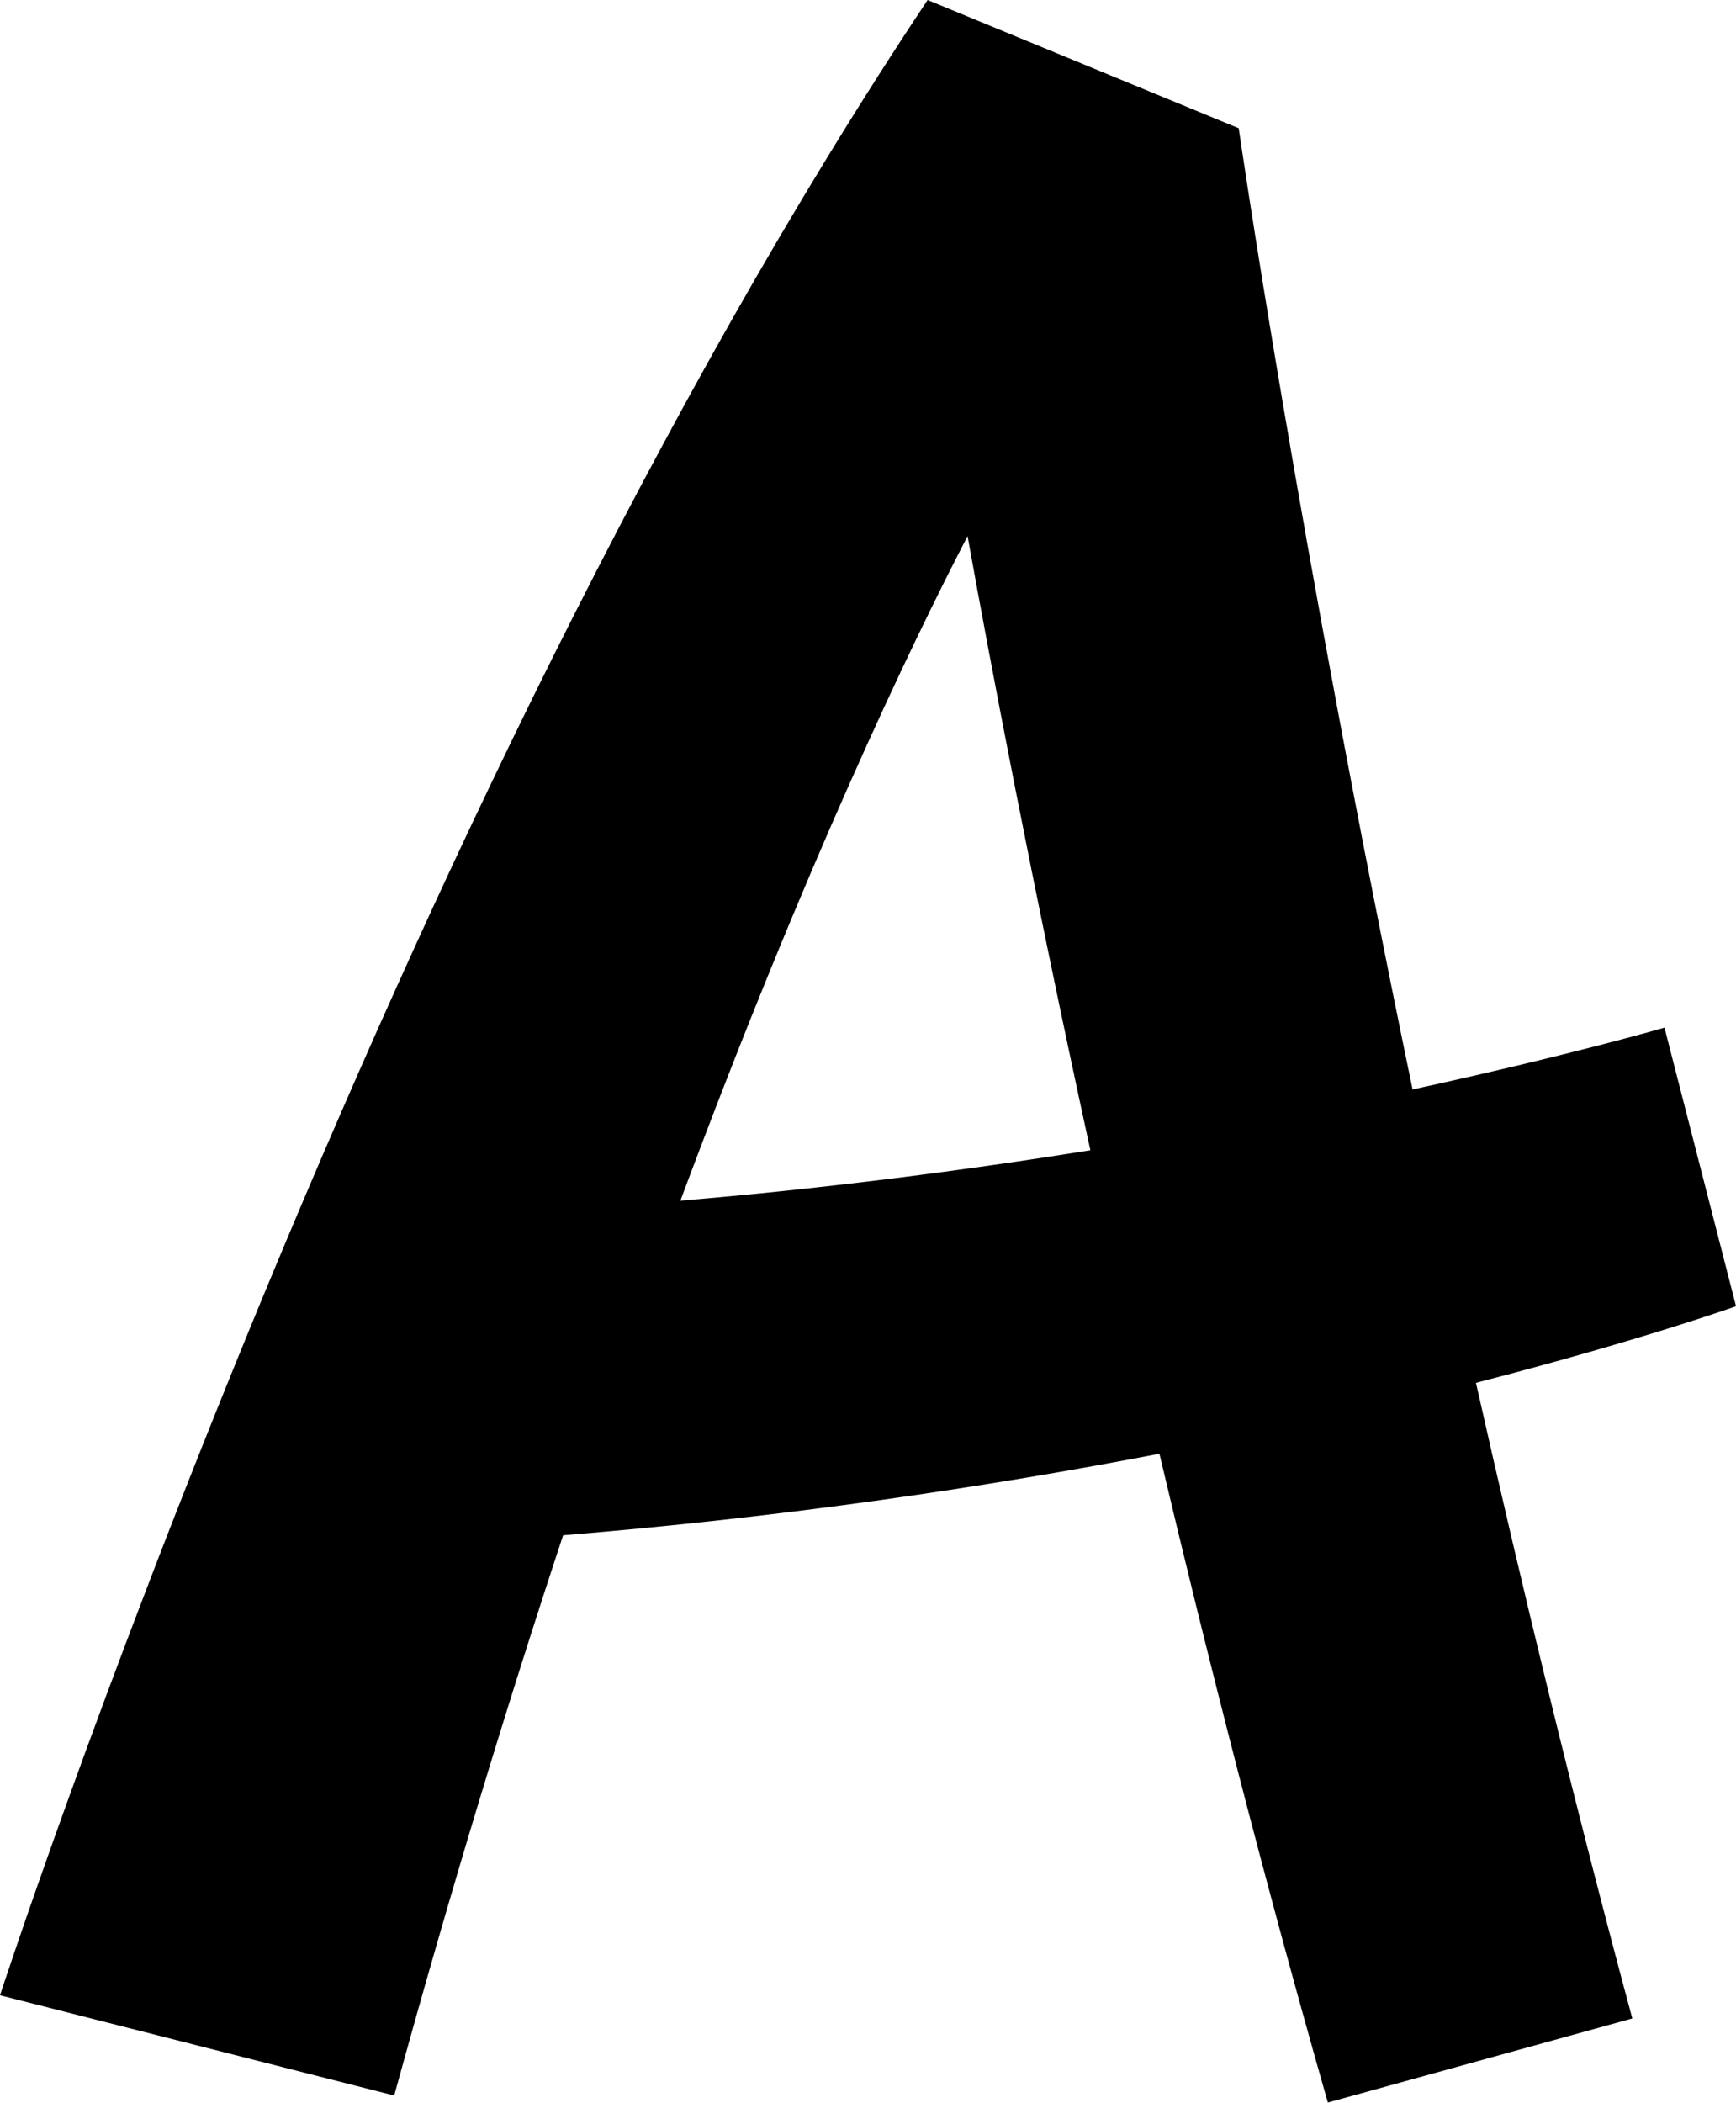 <?xml version="1.0" encoding="UTF-8"?>
<svg xmlns="http://www.w3.org/2000/svg" version="1.1" viewBox="0 0 140.79 170.5">
  <!-- Generator: Adobe Illustrator 28.6.0, SVG Export Plug-In . SVG Version: 1.2.0 Build 709)  -->
  <g>
    <g id="Ebene_1">
      <g id="Ebene_1-2" data-name="Ebene_1">
        <g id="Ebene_2">
          <path d="M140.79,105.91l-5.8-22.58s-7.71,2.24-20.43,5.01c-9.35-45-14.1-77.94-14.1-77.94L75.23,0C31.25,65.97,0,161.79,0,161.79l31.97,8.13c4.61-16.79,9.23-31.91,13.7-45.43,18.15-1.48,34.52-3.95,48.36-6.61,3.93,16.62,8.5,34.55,13.66,52.61l24.69-6.82c-4.75-17.62-8.97-35.07-12.68-51.54,13.42-3.46,21.09-6.21,21.09-6.21h0ZM55.18,97.36c10.13-27.18,18.66-44.96,23.29-53.89,1.78,9.89,5.15,27.75,9.96,49.8-10.11,1.62-21.36,3.09-33.25,4.09Z"/>
        </g>
      </g>
    </g>
  </g>
</svg>